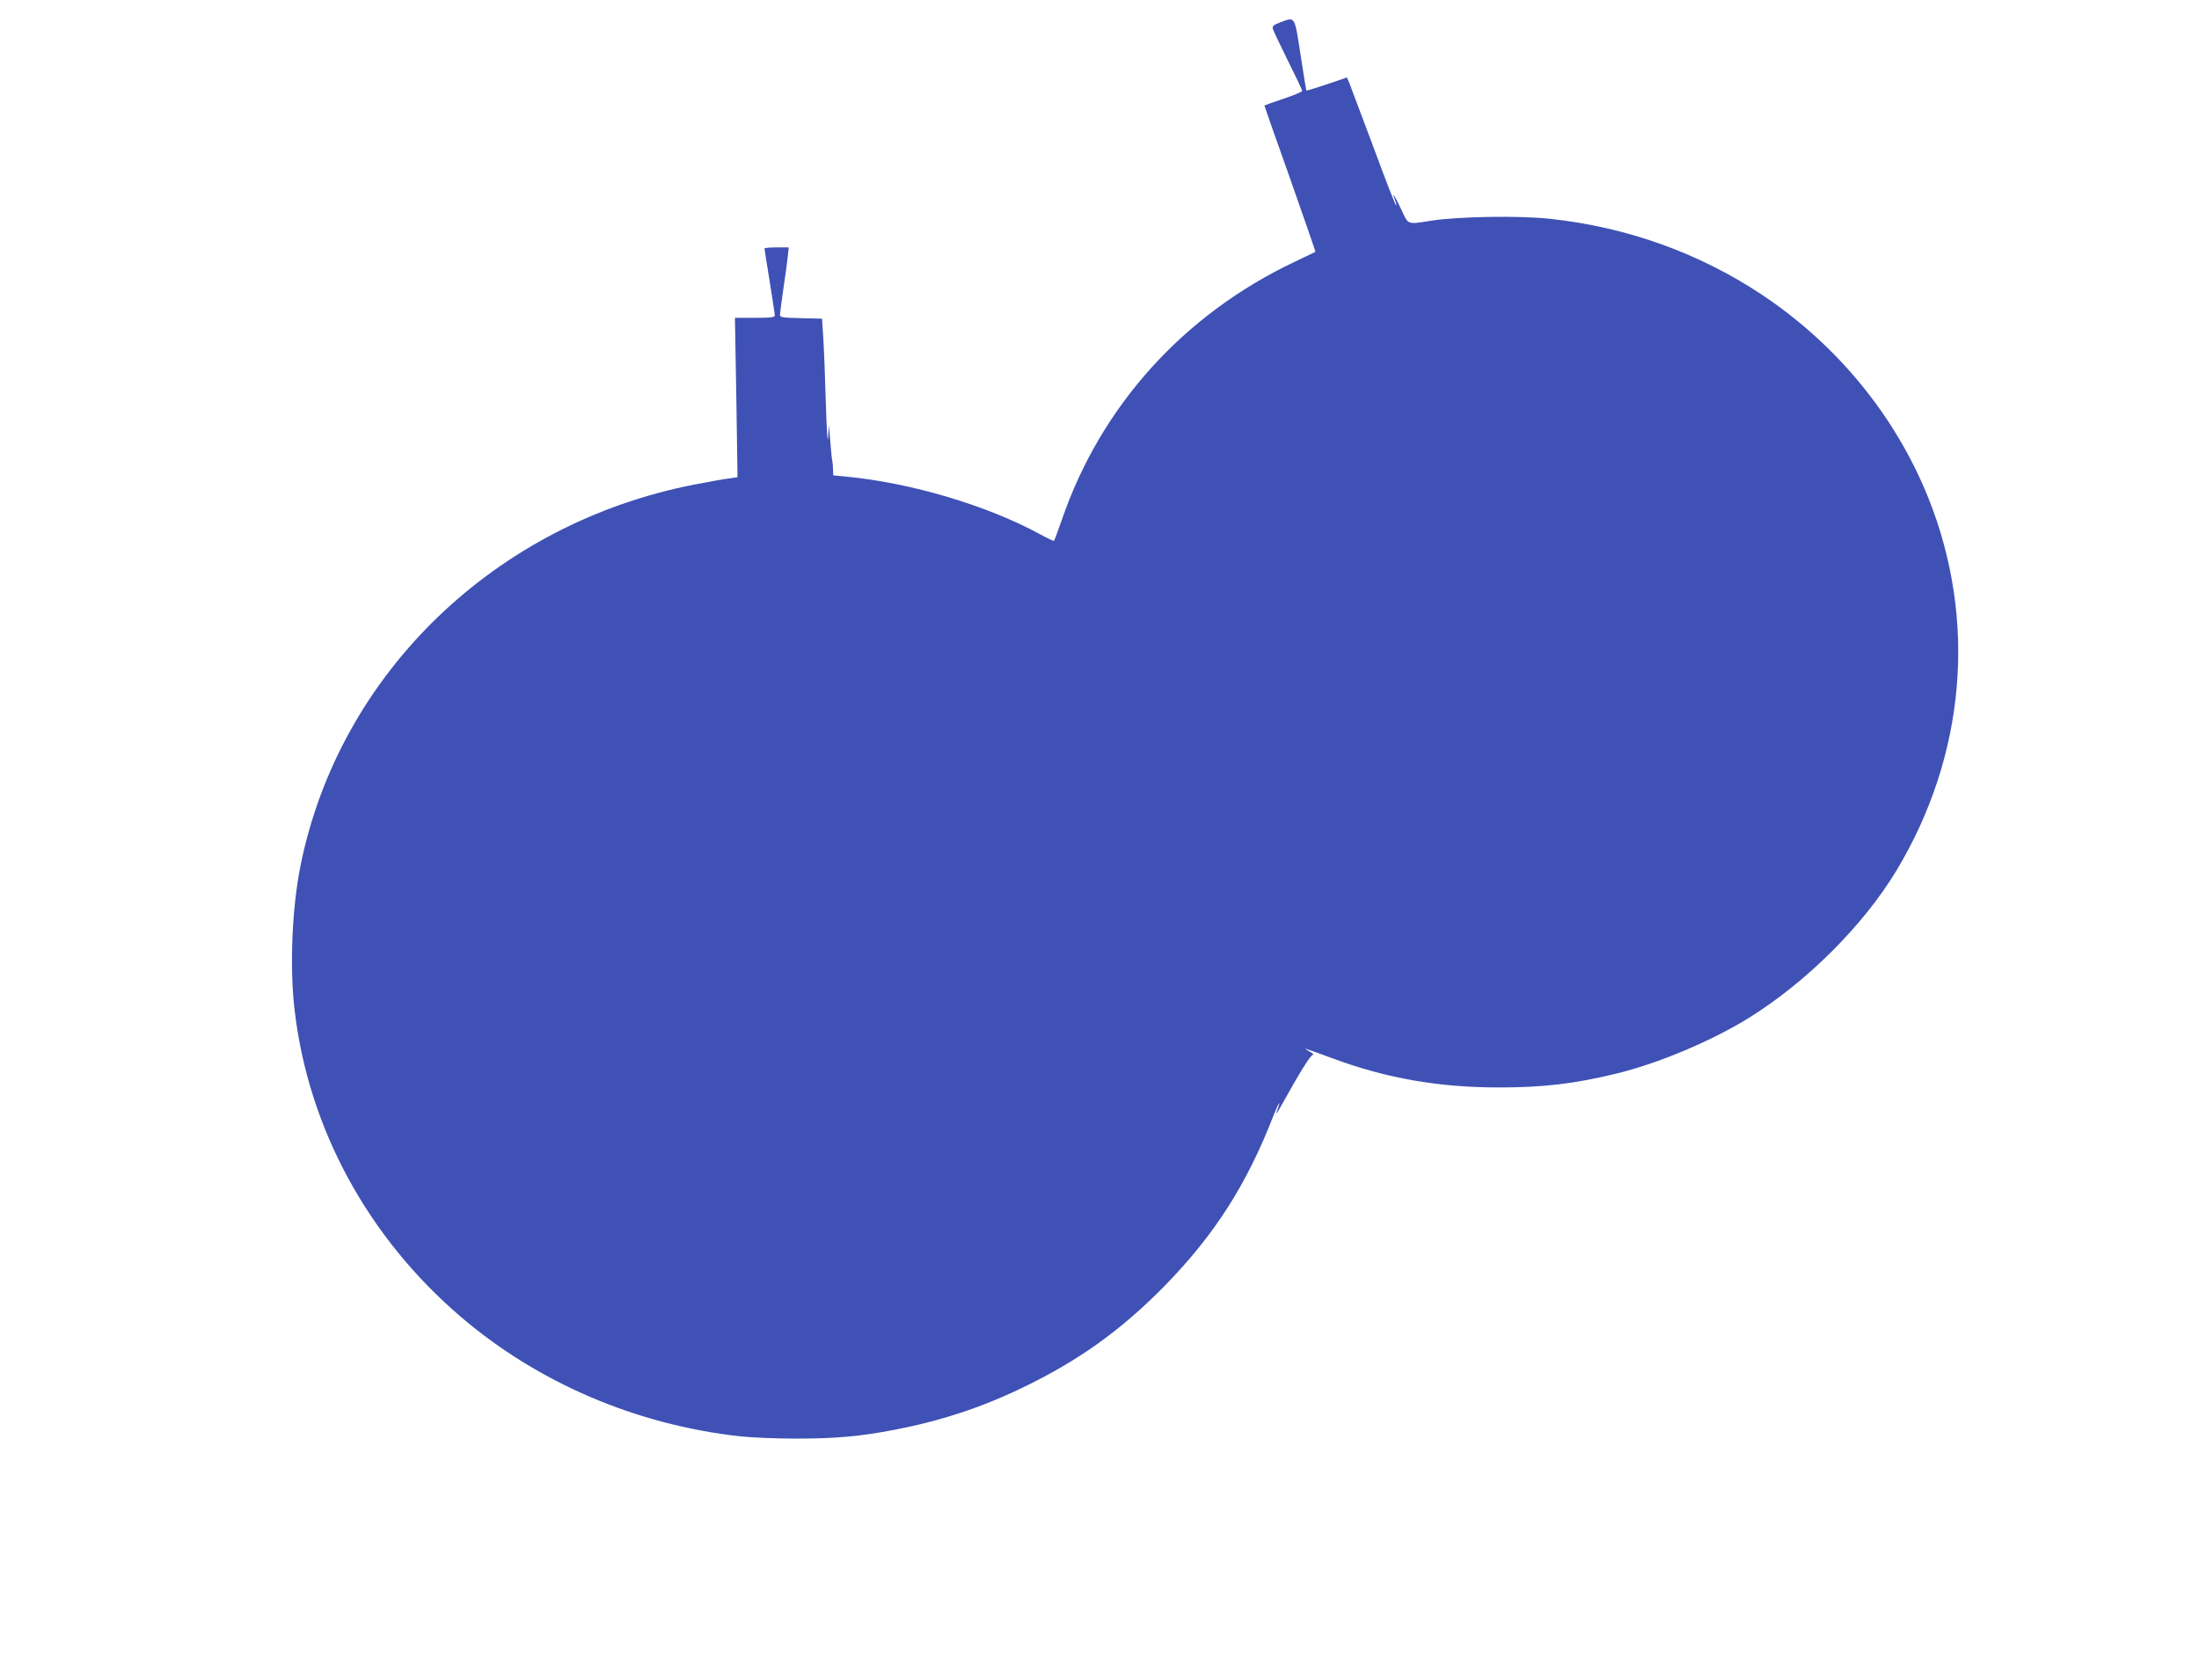 <?xml version="1.0" standalone="no"?>
<!DOCTYPE svg PUBLIC "-//W3C//DTD SVG 20010904//EN"
 "http://www.w3.org/TR/2001/REC-SVG-20010904/DTD/svg10.dtd">
<svg version="1.0" xmlns="http://www.w3.org/2000/svg"
 width="1280pt" height="978pt" viewBox="0 0 1280 978"
 preserveAspectRatio="xMidYMid meet">
<g transform="translate(0,978) scale(0.1,-0.1)"
fill="#3f51b5" stroke="none">
<path d="M7455 9651 c-38 -14 -49 -22 -47 -36 2 -10 42 -94 88 -187 46 -92 84
-172 84 -177 0 -5 -49 -26 -110 -46 -60 -20 -110 -38 -110 -40 0 -2 67 -194
150 -426 82 -233 148 -424 147 -425 -1 -1 -54 -26 -119 -57 -647 -306 -1129
-839 -1357 -1502 -23 -65 -43 -121 -46 -123 -2 -2 -37 14 -77 36 -311 170
-756 302 -1135 338 l-73 7 -1 31 c0 17 -2 40 -4 51 -3 11 -8 63 -12 115 l-8
95 -5 -70 c-3 -42 -8 39 -13 200 -4 149 -11 320 -15 380 l-7 110 -122 3 c-103
2 -123 5 -123 18 0 9 9 75 19 147 11 73 23 158 26 190 l6 57 -70 0 c-39 0 -71
-3 -71 -6 0 -3 13 -89 30 -191 16 -101 30 -191 30 -199 0 -11 -22 -14 -116
-14 l-116 0 8 -464 7 -464 -49 -7 c-27 -3 -116 -19 -199 -35 -1162 -225 -2068
-1099 -2295 -2215 -50 -246 -65 -593 -35 -846 80 -684 424 -1319 966 -1783
450 -385 1021 -630 1629 -697 63 -7 210 -13 325 -13 231 0 373 13 570 51 267
51 505 129 742 243 333 160 581 338 839 602 285 293 471 584 625 980 32 82 50
107 22 31 -10 -28 1 -13 34 47 98 177 162 280 176 280 7 1 -4 10 -23 21 -40
23 -40 23 135 -41 315 -117 620 -170 970 -170 258 0 438 21 685 81 243 59 554
190 770 324 336 209 665 537 858 856 404 671 472 1459 186 2172 -192 477 -531
891 -972 1184 -362 240 -782 391 -1227 439 -178 20 -530 14 -690 -10 -148 -23
-135 -28 -180 68 -39 82 -56 108 -35 51 6 -15 9 -30 7 -32 -3 -2 -62 149 -131
337 -70 187 -134 356 -141 375 l-15 34 -117 -40 c-64 -21 -118 -38 -119 -36
-1 1 -14 79 -28 172 -42 271 -34 257 -121 226z"/>
</g>
</svg>
